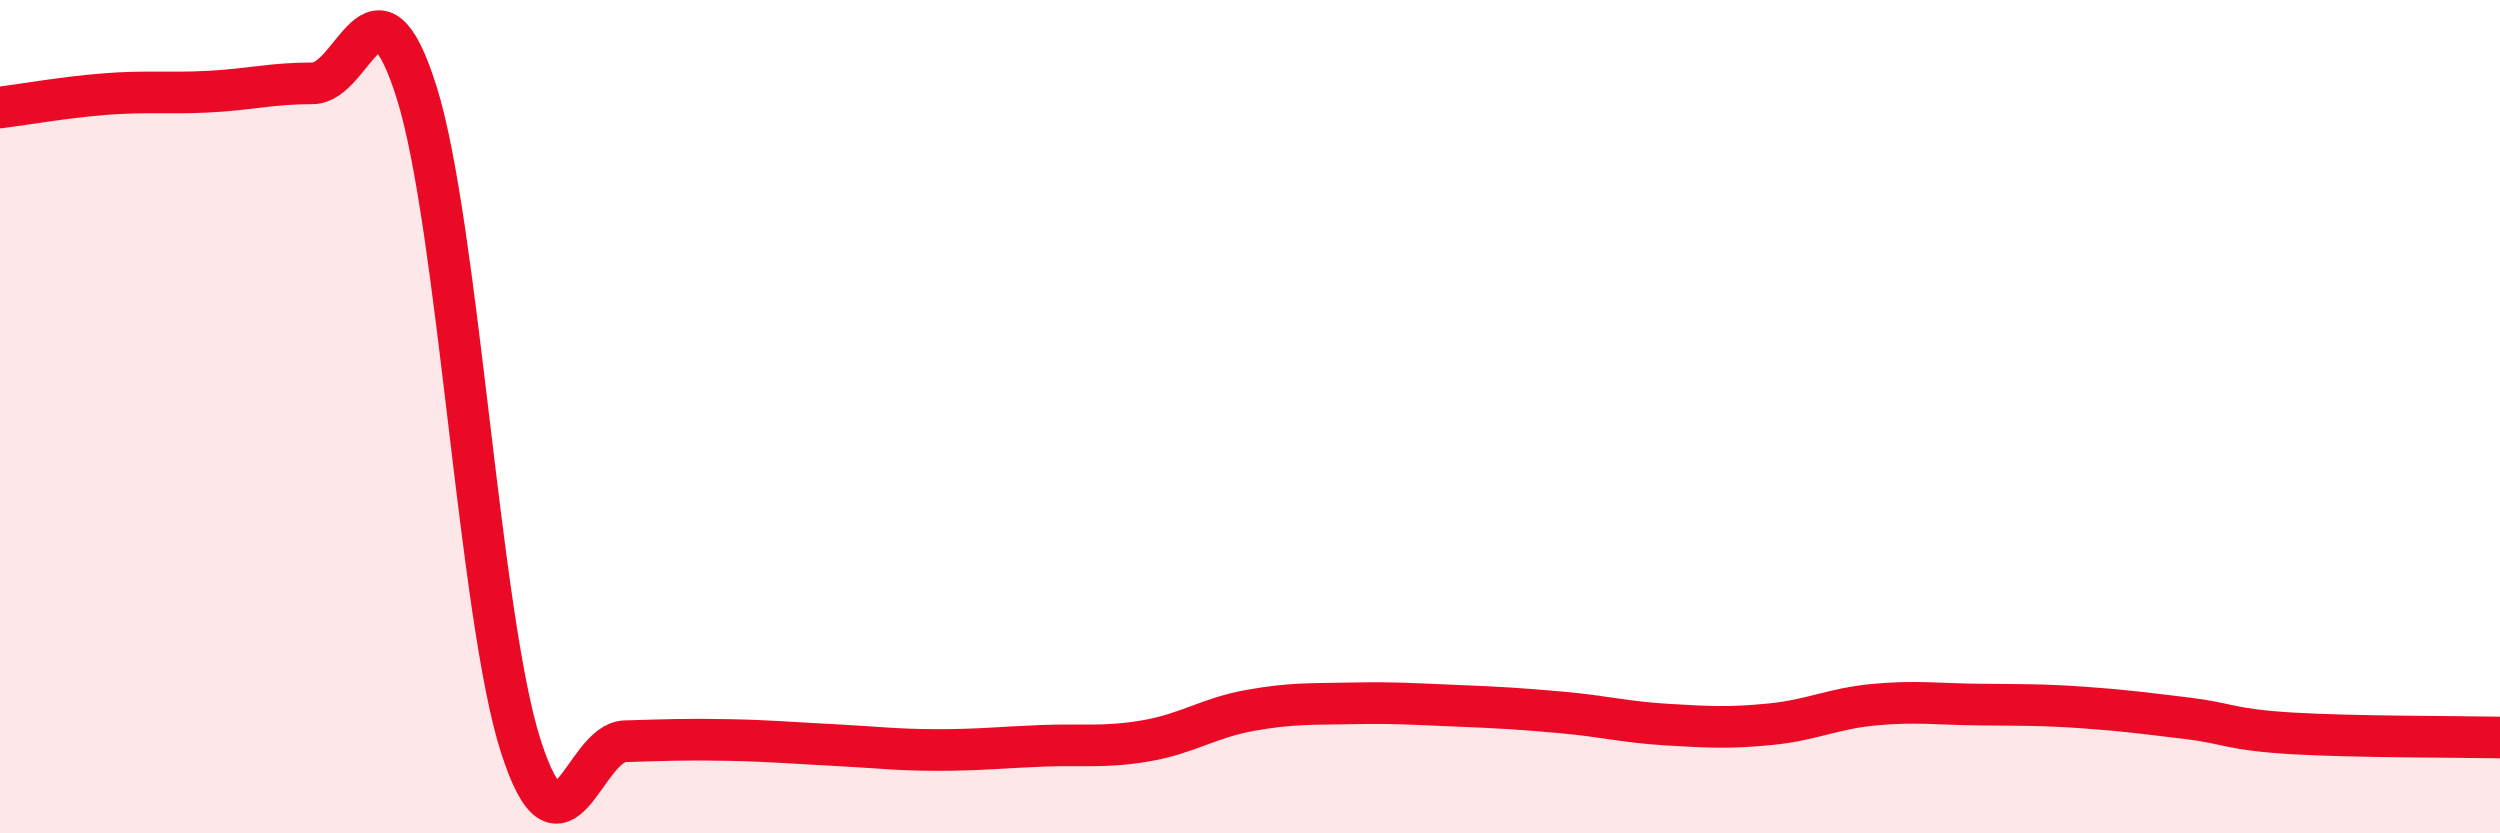 
    <svg width="60" height="20" viewBox="0 0 60 20" xmlns="http://www.w3.org/2000/svg">
      <path
        d="M 0,2.58 C 0.5,2.52 1.5,2.34 2.5,2.26 C 3.5,2.18 4,2.25 5,2.2 C 6,2.15 6.5,2 7.5,2 C 8.5,2 9,-0.96 10,2.22 C 11,5.4 11.5,14.8 12.5,17.91 C 13.5,21.02 14,17.82 15,17.79 C 16,17.76 16.5,17.74 17.5,17.76 C 18.5,17.78 19,17.83 20,17.88 C 21,17.93 21.5,18 22.5,18 C 23.5,18 24,17.94 25,17.9 C 26,17.86 26.5,17.95 27.5,17.78 C 28.5,17.61 29,17.23 30,17.05 C 31,16.87 31.5,16.9 32.5,16.88 C 33.5,16.86 34,16.9 35,16.94 C 36,16.98 36.5,17.01 37.5,17.1 C 38.5,17.19 39,17.33 40,17.39 C 41,17.45 41.5,17.48 42.5,17.38 C 43.5,17.28 44,17 45,16.91 C 46,16.82 46.5,16.9 47.5,16.91 C 48.5,16.92 49,16.91 50,16.98 C 51,17.05 51.5,17.12 52.5,17.24 C 53.5,17.36 53.5,17.51 55,17.6 C 56.5,17.69 59,17.68 60,17.7L60 20L0 20Z"
        fill="#EB0A25"
        opacity="0.1"
        stroke-linecap="round"
        stroke-linejoin="round"
      />
      <path
        d="M 0,2.58 C 0.5,2.52 1.5,2.34 2.5,2.26 C 3.5,2.18 4,2.25 5,2.2 C 6,2.15 6.5,2 7.5,2 C 8.5,2 9,-0.96 10,2.22 C 11,5.4 11.5,14.8 12.5,17.91 C 13.5,21.02 14,17.82 15,17.79 C 16,17.76 16.5,17.74 17.5,17.76 C 18.5,17.78 19,17.83 20,17.88 C 21,17.93 21.5,18 22.5,18 C 23.5,18 24,17.94 25,17.9 C 26,17.86 26.5,17.95 27.5,17.78 C 28.5,17.61 29,17.23 30,17.05 C 31,16.87 31.5,16.9 32.5,16.88 C 33.5,16.86 34,16.9 35,16.94 C 36,16.98 36.5,17.01 37.5,17.1 C 38.5,17.19 39,17.33 40,17.39 C 41,17.45 41.5,17.48 42.5,17.38 C 43.5,17.28 44,17 45,16.91 C 46,16.82 46.5,16.9 47.5,16.91 C 48.5,16.92 49,16.91 50,16.98 C 51,17.05 51.5,17.12 52.5,17.24 C 53.5,17.36 53.5,17.51 55,17.6 C 56.5,17.69 59,17.68 60,17.7"
        stroke="#EB0A25"
        stroke-width="1"
        fill="none"
        stroke-linecap="round"
        stroke-linejoin="round"
      />
    </svg>
  